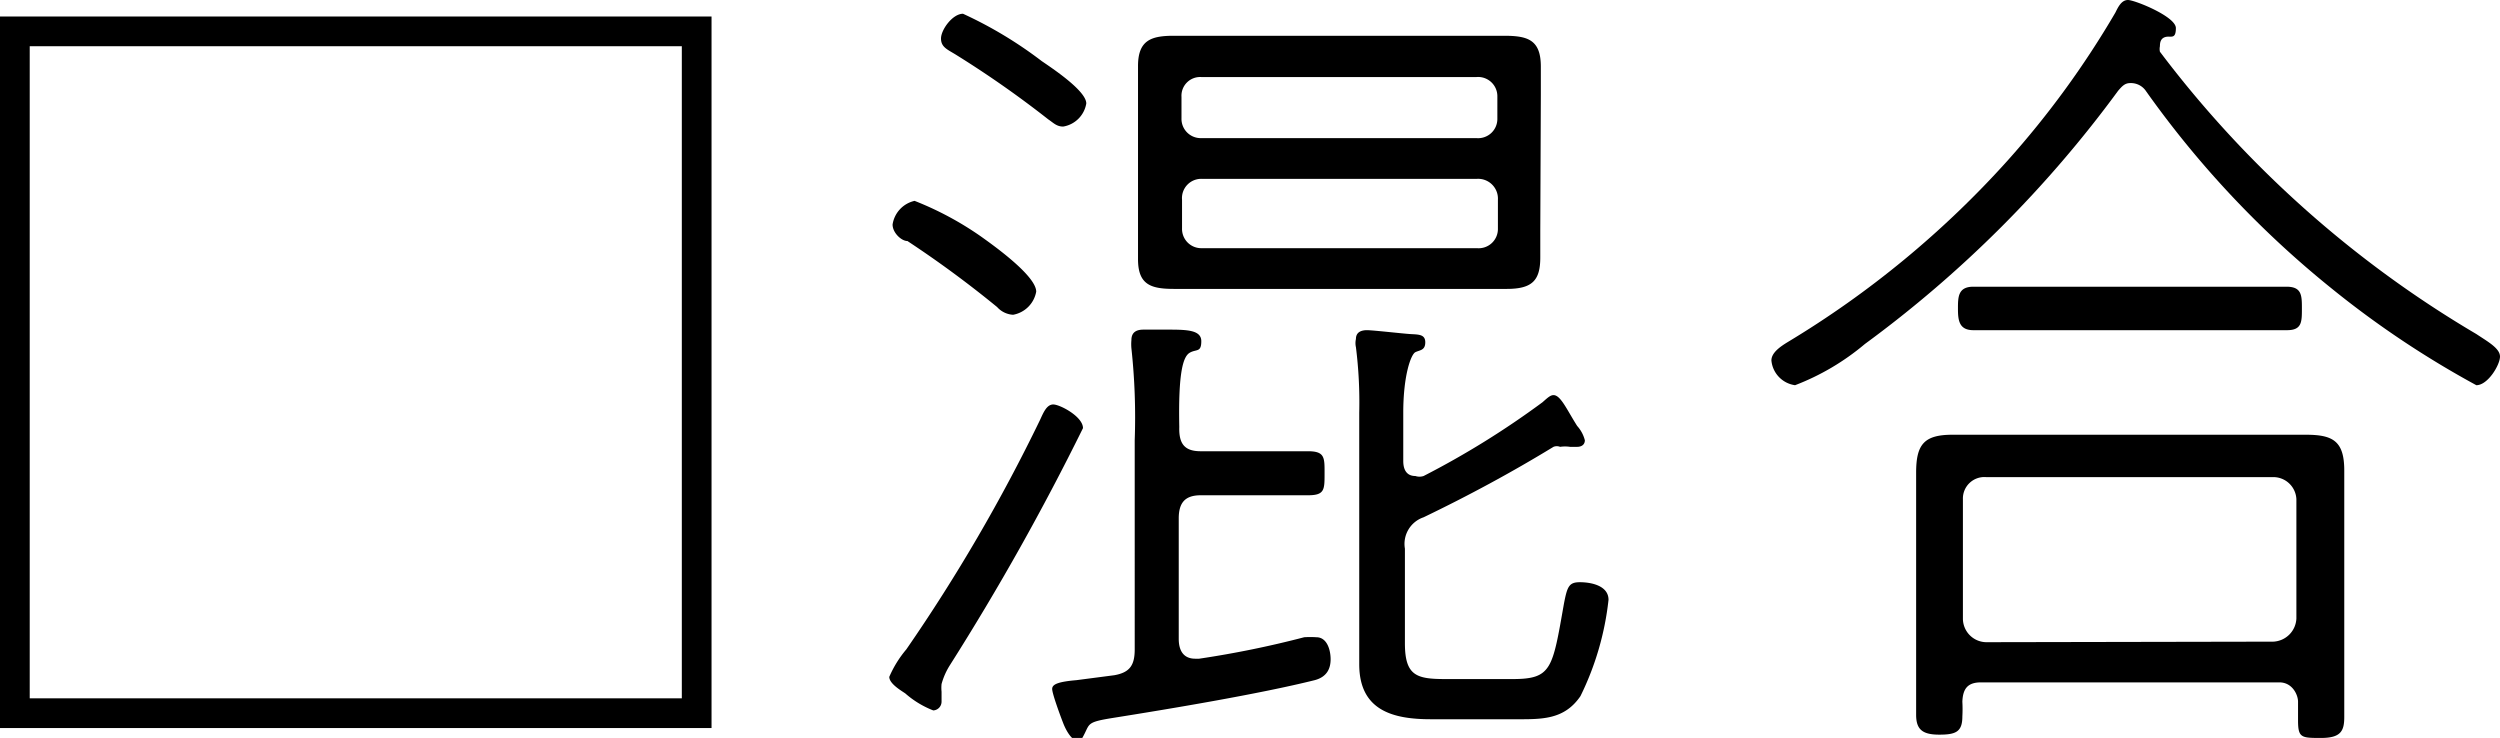 <svg xmlns="http://www.w3.org/2000/svg" viewBox="0 0 45.43 13.41"><g id="レイヤー_2" data-name="レイヤー 2"><g id="_4_肌質チェックボックス" data-name="4_肌質チェックボックス"><path d="M12.93.3V13.23H0V.3ZM.54.84V12.69H12.39V.84Z"/><path d="M17.26,12.09a1.26,1.26,0,0,0-.15.34.7.7,0,0,0,0,.14s0,.12,0,.18a.16.16,0,0,1-.15.16,1.7,1.7,0,0,1-.51-.31c-.09-.06-.29-.18-.29-.3a2,2,0,0,1,.31-.5A31.33,31.33,0,0,0,18.9,7.63c.06-.13.12-.28.24-.28s.54.22.54.43A46.13,46.13,0,0,1,17.26,12.09Zm.57-7.79c.21.15,1,.71,1,1a.52.52,0,0,1-.42.42.42.42,0,0,1-.29-.14,19.55,19.55,0,0,0-1.63-1.2c-.11,0-.27-.15-.27-.3a.52.52,0,0,1,.4-.43A5.83,5.83,0,0,1,17.83,4.3Zm1.1-3.19c.19.13.81.54.81.77a.51.51,0,0,1-.42.42c-.12,0-.18-.07-.27-.13A18.61,18.61,0,0,0,17.38,1C17.22.9,17.1.86,17.1.7s.21-.45.4-.45A7.53,7.53,0,0,1,18.93,1.11ZM21.82,8.2h.78c.41,0,.86,0,1.17,0s.3.12.3.41,0,.39-.3.39-.75,0-1.17,0h-.78c-.28,0-.4.13-.4.42v2.19c0,.19.07.36.3.36,0,0,.06,0,.07,0a18,18,0,0,0,1.91-.39,1.7,1.7,0,0,1,.22,0c.2,0,.26.24.26.4s-.06.32-.29.38c-1,.25-2.62.52-3.69.69-.43.07-.4.1-.49.28s-.08.12-.15.12-.17-.13-.24-.31-.2-.54-.2-.62.09-.13.44-.16l.69-.09c.28-.05.37-.18.37-.47V8a11.66,11.66,0,0,0-.06-1.67.81.81,0,0,1,0-.15c0-.15.1-.19.22-.19s.29,0,.42,0c.35,0,.63,0,.63.21s-.09.14-.21.21-.21.35-.19,1.35C21.42,8.08,21.54,8.2,21.82,8.2Zm6.17-4c0,.17,0,.32,0,.48,0,.42-.15.57-.61.57H21.34c-.42,0-.66-.07-.66-.54V1.2c0-.47.24-.55.65-.55h6c.43,0,.67.07.67.56,0,.17,0,.34,0,.5Zm-.78-2.44a.35.35,0,0,0-.38-.36h-5a.34.34,0,0,0-.36.36v.39a.35.35,0,0,0,.36.36h5a.35.35,0,0,0,.38-.36ZM21.84,3.25a.35.35,0,0,0-.36.38v.52a.35.35,0,0,0,.36.36h5a.35.35,0,0,0,.38-.36V3.63a.36.36,0,0,0-.38-.38Zm6.39,3.93c.13,0,.24.26.43.56A.62.62,0,0,1,28.8,8c0,.08-.06.12-.14.12l-.13,0a.62.62,0,0,0-.18,0,.16.16,0,0,0-.12,0c-.77.47-1.55.89-2.36,1.28a.51.51,0,0,0-.34.57v1.72c0,.6.22.65.75.65h1.2c.72,0,.73-.18.94-1.37.06-.31.09-.39.29-.39s.52.06.52.32a5.24,5.24,0,0,1-.51,1.75c-.3.44-.72.42-1.2.42H26c-.69,0-1.3-.16-1.3-1,0-.26,0-.51,0-.77V7.5a8,8,0,0,0-.06-1.19.34.34,0,0,1,0-.15c0-.12.09-.16.2-.16s.63.06.78.07.28,0,.28.15-.1.14-.18.18-.22.42-.22,1.1v.87c0,.06,0,.28.22.28a.24.24,0,0,0,.15,0,15.67,15.67,0,0,0,2.16-1.34C28.11,7.24,28.17,7.18,28.23,7.18Z"/><path d="M38.71,1.51c-.1,0-.15.06-.22.14a21.35,21.35,0,0,1-4.6,4.6A4.42,4.42,0,0,1,32.62,7a.5.5,0,0,1-.43-.45c0-.14.16-.25.29-.33a17.54,17.54,0,0,0,4-3.3A16.53,16.53,0,0,0,38.44.23c.05-.1.11-.23.23-.23s.87.3.87.51-.09.14-.18.16-.11.09-.11.17a.24.24,0,0,0,0,.1A19.77,19.77,0,0,0,45,6.07c.21.14.43.26.43.41S45.21,7,45,7a17.3,17.3,0,0,1-2.62-1.75A17.86,17.86,0,0,1,39,1.66.33.33,0,0,0,38.71,1.51ZM36,12.4c-.24,0-.33.11-.34.35a2.44,2.44,0,0,1,0,.27c0,.28-.12.33-.42.33s-.42-.09-.42-.36,0-.53,0-.78V9.3c0-.24,0-.47,0-.71,0-.51.14-.69.66-.69l1,0H41l.9,0c.49,0,.7.11.7.65v3.72c0,.25,0,.51,0,.76s-.06.38-.42.38-.42,0-.42-.32c0-.12,0-.22,0-.34s-.1-.35-.34-.35ZM37.31,6c-.49,0-1,0-1.45,0-.26,0-.28-.18-.28-.39s0-.4.28-.4c.49,0,1,0,1.45,0h2.8l1.44,0c.28,0,.28.16.28.4s0,.39-.27.39c-.48,0-1,0-1.45,0Zm4,5.66a.44.44,0,0,0,.42-.42V9.07a.42.42,0,0,0-.42-.4H36.09a.39.39,0,0,0-.42.4v2.18a.43.43,0,0,0,.42.42Z"/></g></g></svg>